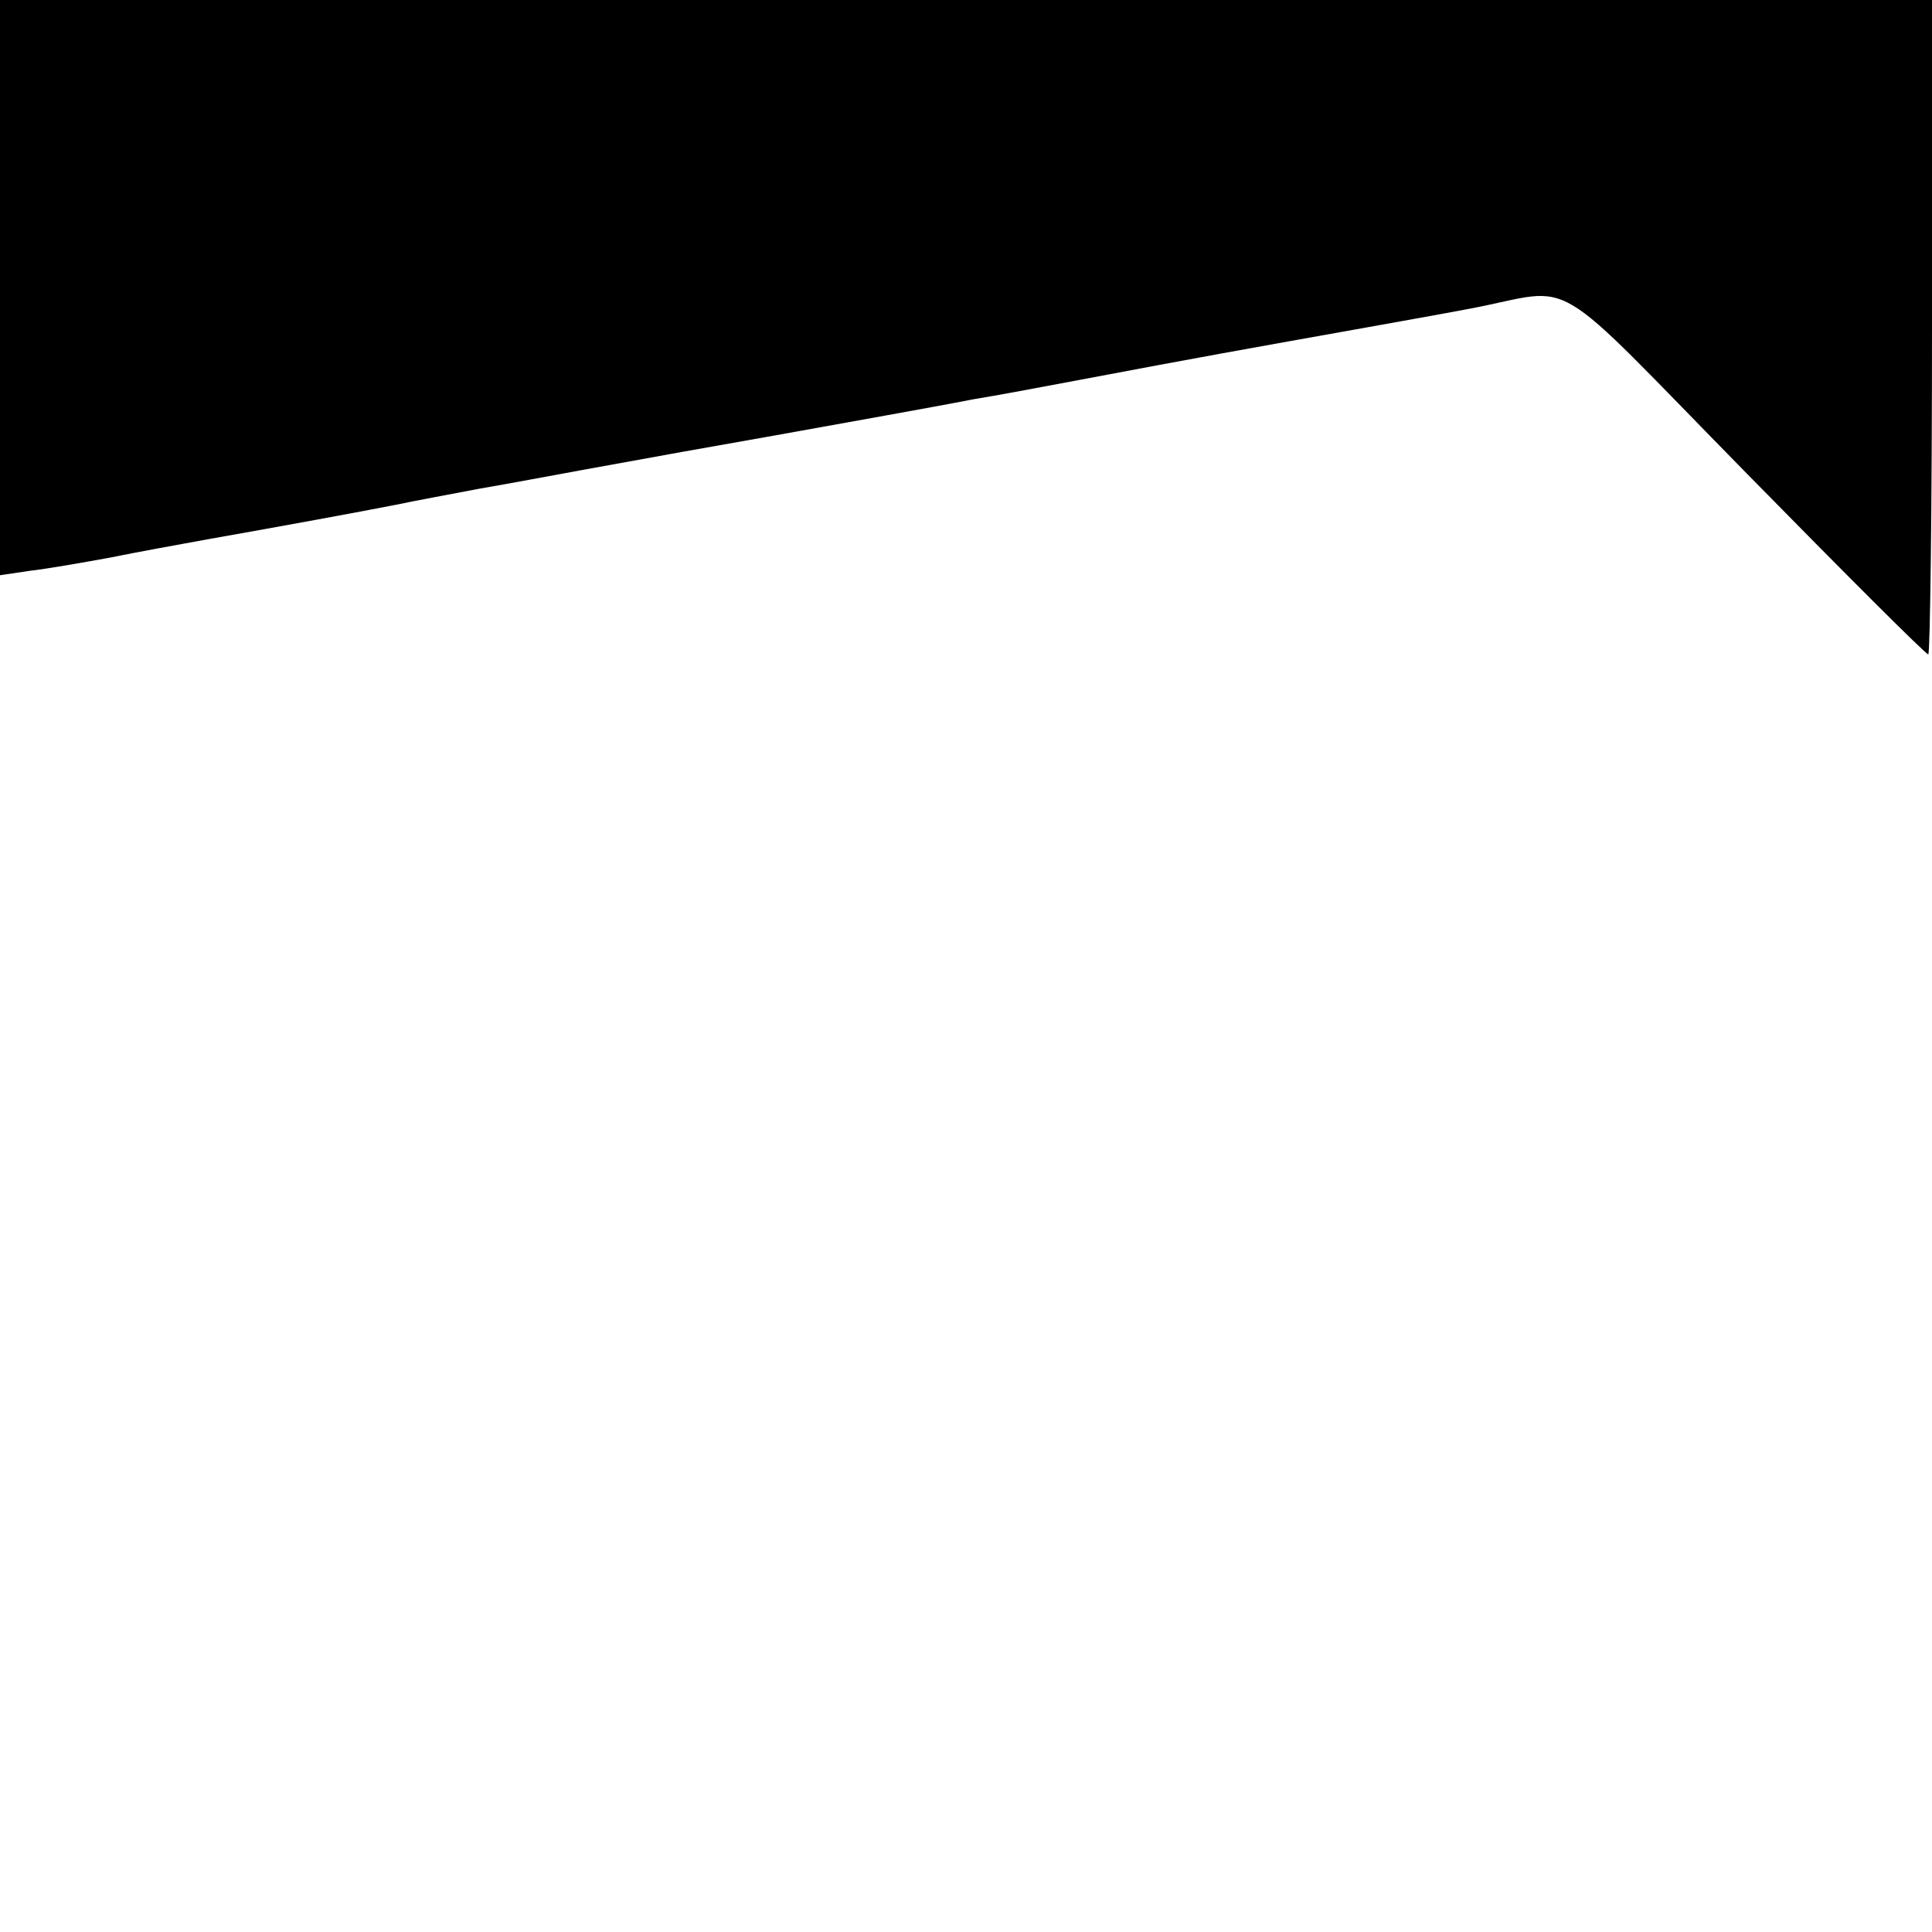 <?xml version="1.0" standalone="no"?>
<!DOCTYPE svg PUBLIC "-//W3C//DTD SVG 20010904//EN"
 "http://www.w3.org/TR/2001/REC-SVG-20010904/DTD/svg10.dtd">
<svg version="1.0" xmlns="http://www.w3.org/2000/svg"
 width="310pt" height="310pt" viewBox="0 0 310 310"
 preserveAspectRatio="xMidYMid meet">
<g transform="translate(0,310) scale(0.1,-0.1)"
fill="#000000" stroke="none">
<path d="M0 2639 l0 -462 47 7 c27 3 84 13 128 21 44 9 116 22 160 30 119 21
244 44 300 55 28 6 88 17 135 26 47 8 121 22 165 30 44 8 116 21 160 29 85 15
198 35 330 59 44 8 105 19 135 25 53 9 69 12 170 31 190 36 269 50 465 85 44
8 118 21 165 30 174 33 117 67 442 -264 157 -160 288 -291 292 -291 3 0 6 236
6 525 l0 525 -1550 0 -1550 0 0 -461z"/>
</g>
</svg>
